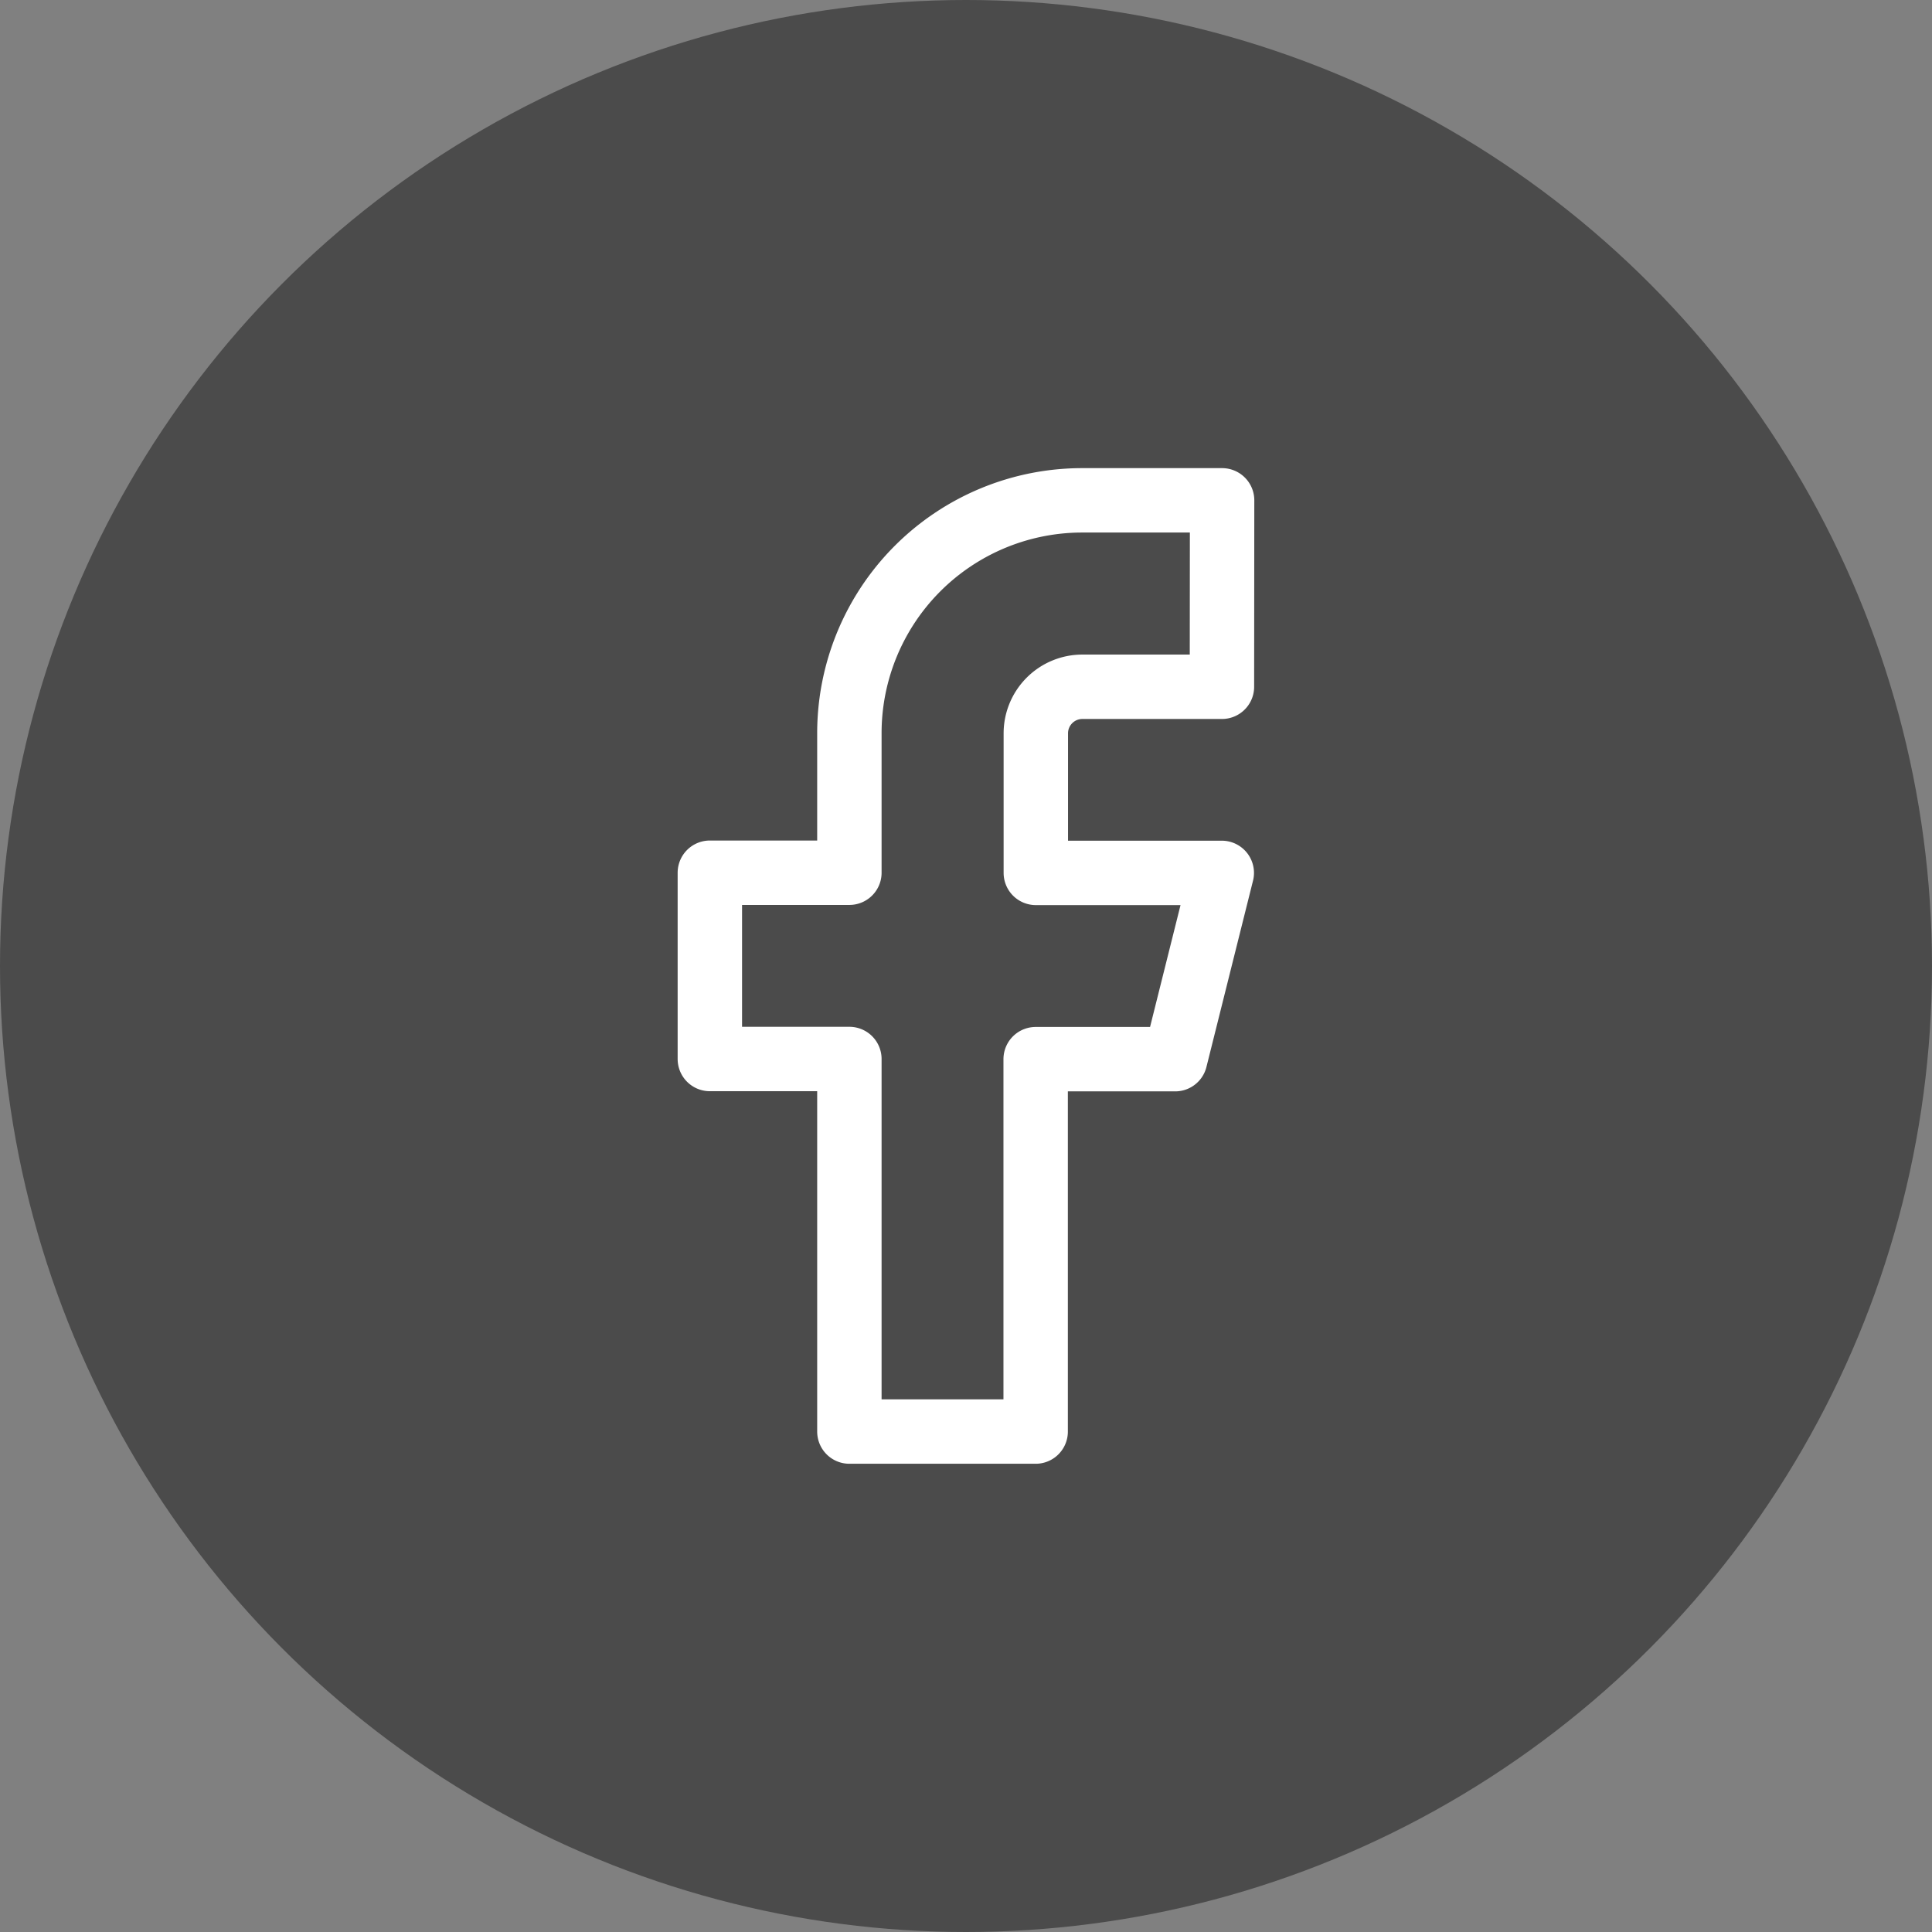 <svg xmlns="http://www.w3.org/2000/svg" width="36" height="36" viewBox="0 0 36 36">
  <rect x="0" y="0" width="36" height="36" fill="#808080" stroke="none"/>
  <g id="Group_3191" data-name="Group 3191" transform="translate(-310 -244)">
    <circle id="Ellipse_36" data-name="Ellipse 36" cx="18" cy="18" r="18" transform="translate(310 244)" fill="#4b4b4b"/>
    <path id="facebook" d="M16.545,2h-2.6A4.339,4.339,0,0,0,9.6,6.339v2.6H7v3.471H9.6v6.942h3.471V12.413h2.6l.868-3.471H13.074v-2.6a.868.868,0,0,1,.868-.868h2.6Z" transform="translate(316.227 251.323)" fill="none" stroke="#fff" stroke-linecap="round" stroke-linejoin="round" stroke-width="1.2"/>
  </g>
</svg>
